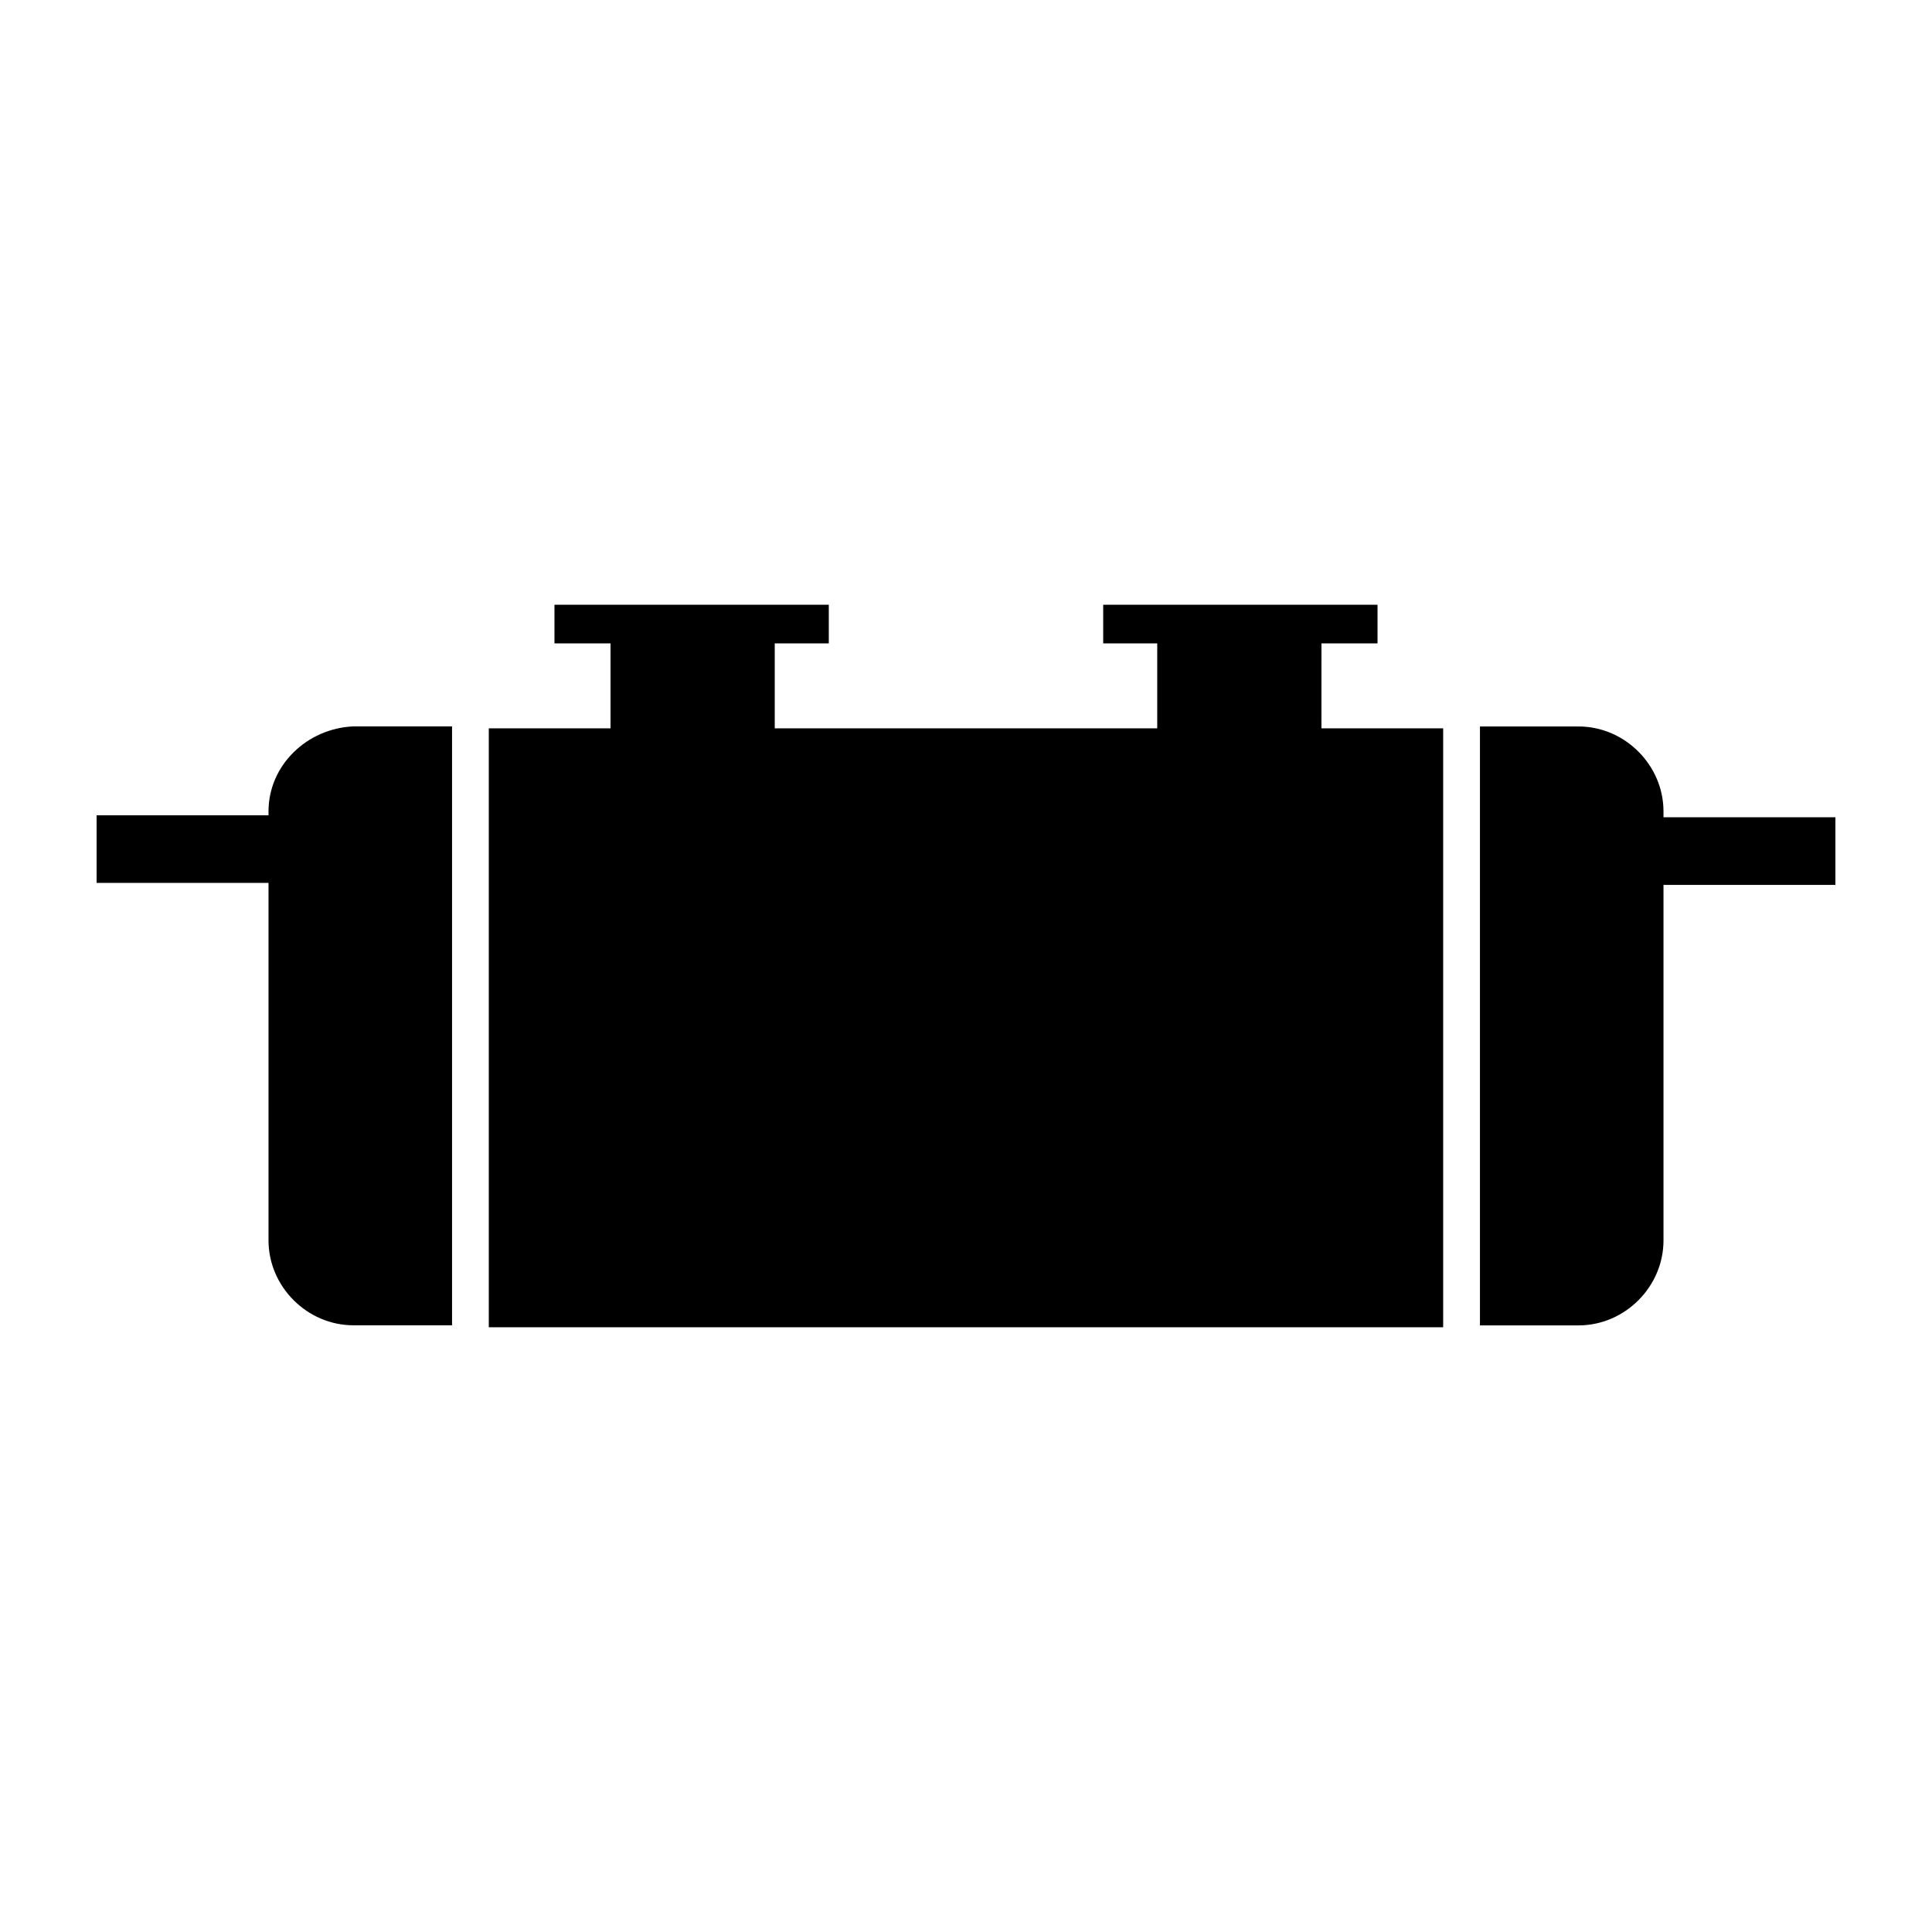 <?xml version="1.0" encoding="UTF-8"?>
<svg width="100px" height="100px" version="1.1" viewBox="0 0 100 100" xmlns="http://www.w3.org/2000/svg">
 <g>
  <path d="m13.898 42v0.199h-8.898v3.5h8.898v18.5c0 2.398 2 4.398 4.398 4.398h5.102v-31h-5.102c-2.398 0.102-4.398 2.004-4.398 4.402z"/>
  <path d="m68.398 33.301h2.902v-2h-14.199v2h2.797v4.398h-19.797v-4.398h2.797v-2h-14.199v2h2.902v4.398h-6.301v31h49.398v-31h-6.301z"/>
  <path d="m95 42.301h-8.898v-0.301c0-2.398-2-4.398-4.398-4.398h-5.102v31h5.102c2.398 0 4.398-2 4.398-4.398v-18.402h8.898z"/>
 </g>
</svg>
